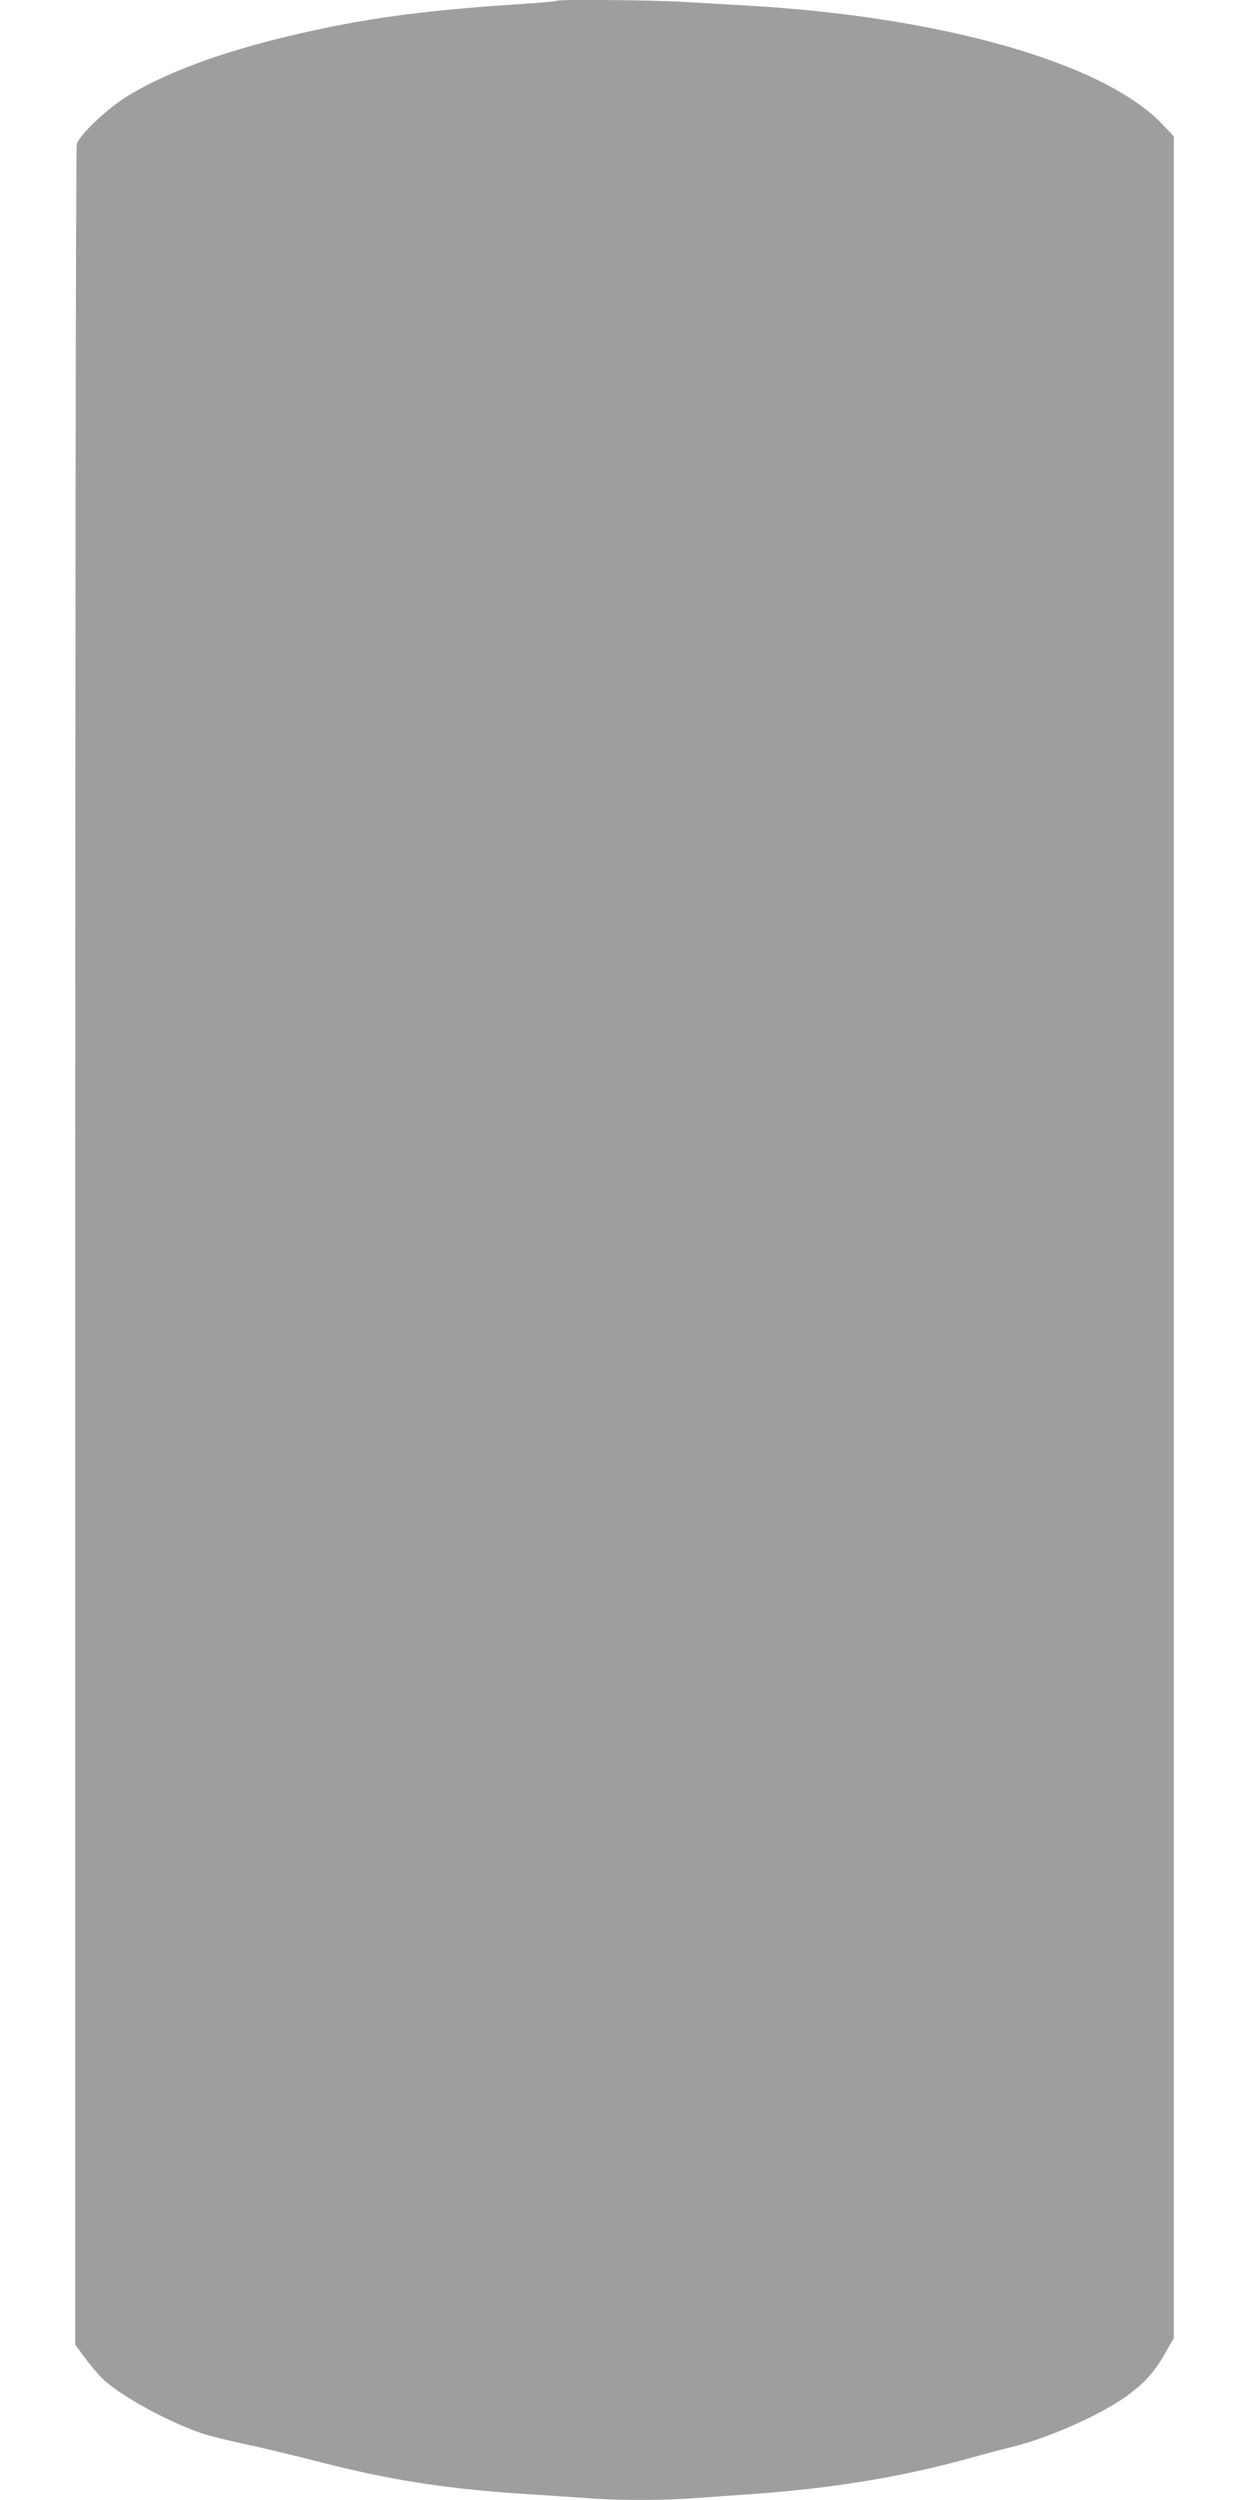 <?xml version="1.0" standalone="no"?>
<!DOCTYPE svg PUBLIC "-//W3C//DTD SVG 20010904//EN"
 "http://www.w3.org/TR/2001/REC-SVG-20010904/DTD/svg10.dtd">
<svg version="1.0" xmlns="http://www.w3.org/2000/svg"
 width="640pt" height="1280pt" viewBox="0 0 640 1280"
 preserveAspectRatio="xMidYMid meet">
<g transform="translate(0,1280) scale(0.1,-0.1)"
fill="#9e9e9e" stroke="none">
<path d="M2849 12796 c-2 -3 -81 -10 -174 -16 -417 -27 -695 -60 -975 -116
-455 -92 -798 -207 -1039 -351 -105 -62 -255 -203 -268 -251 -5 -15 -8 -2556
-8 -5647 l0 -5620 56 -75 c30 -41 73 -90 95 -109 96 -85 314 -204 481 -264 40
-15 139 -40 220 -57 82 -17 262 -60 402 -96 371 -95 655 -138 1061 -164 96 -6
230 -15 298 -20 157 -13 407 -13 564 0 68 5 195 14 283 20 405 28 767 87 1100
179 77 21 180 49 230 61 193 46 468 169 600 267 91 68 138 121 195 222 l40 70
0 5637 0 5636 -62 65 c-298 310 -1114 544 -2098 603 -102 6 -257 15 -345 20
-160 10 -648 14 -656 6z"/>
</g>
</svg>
